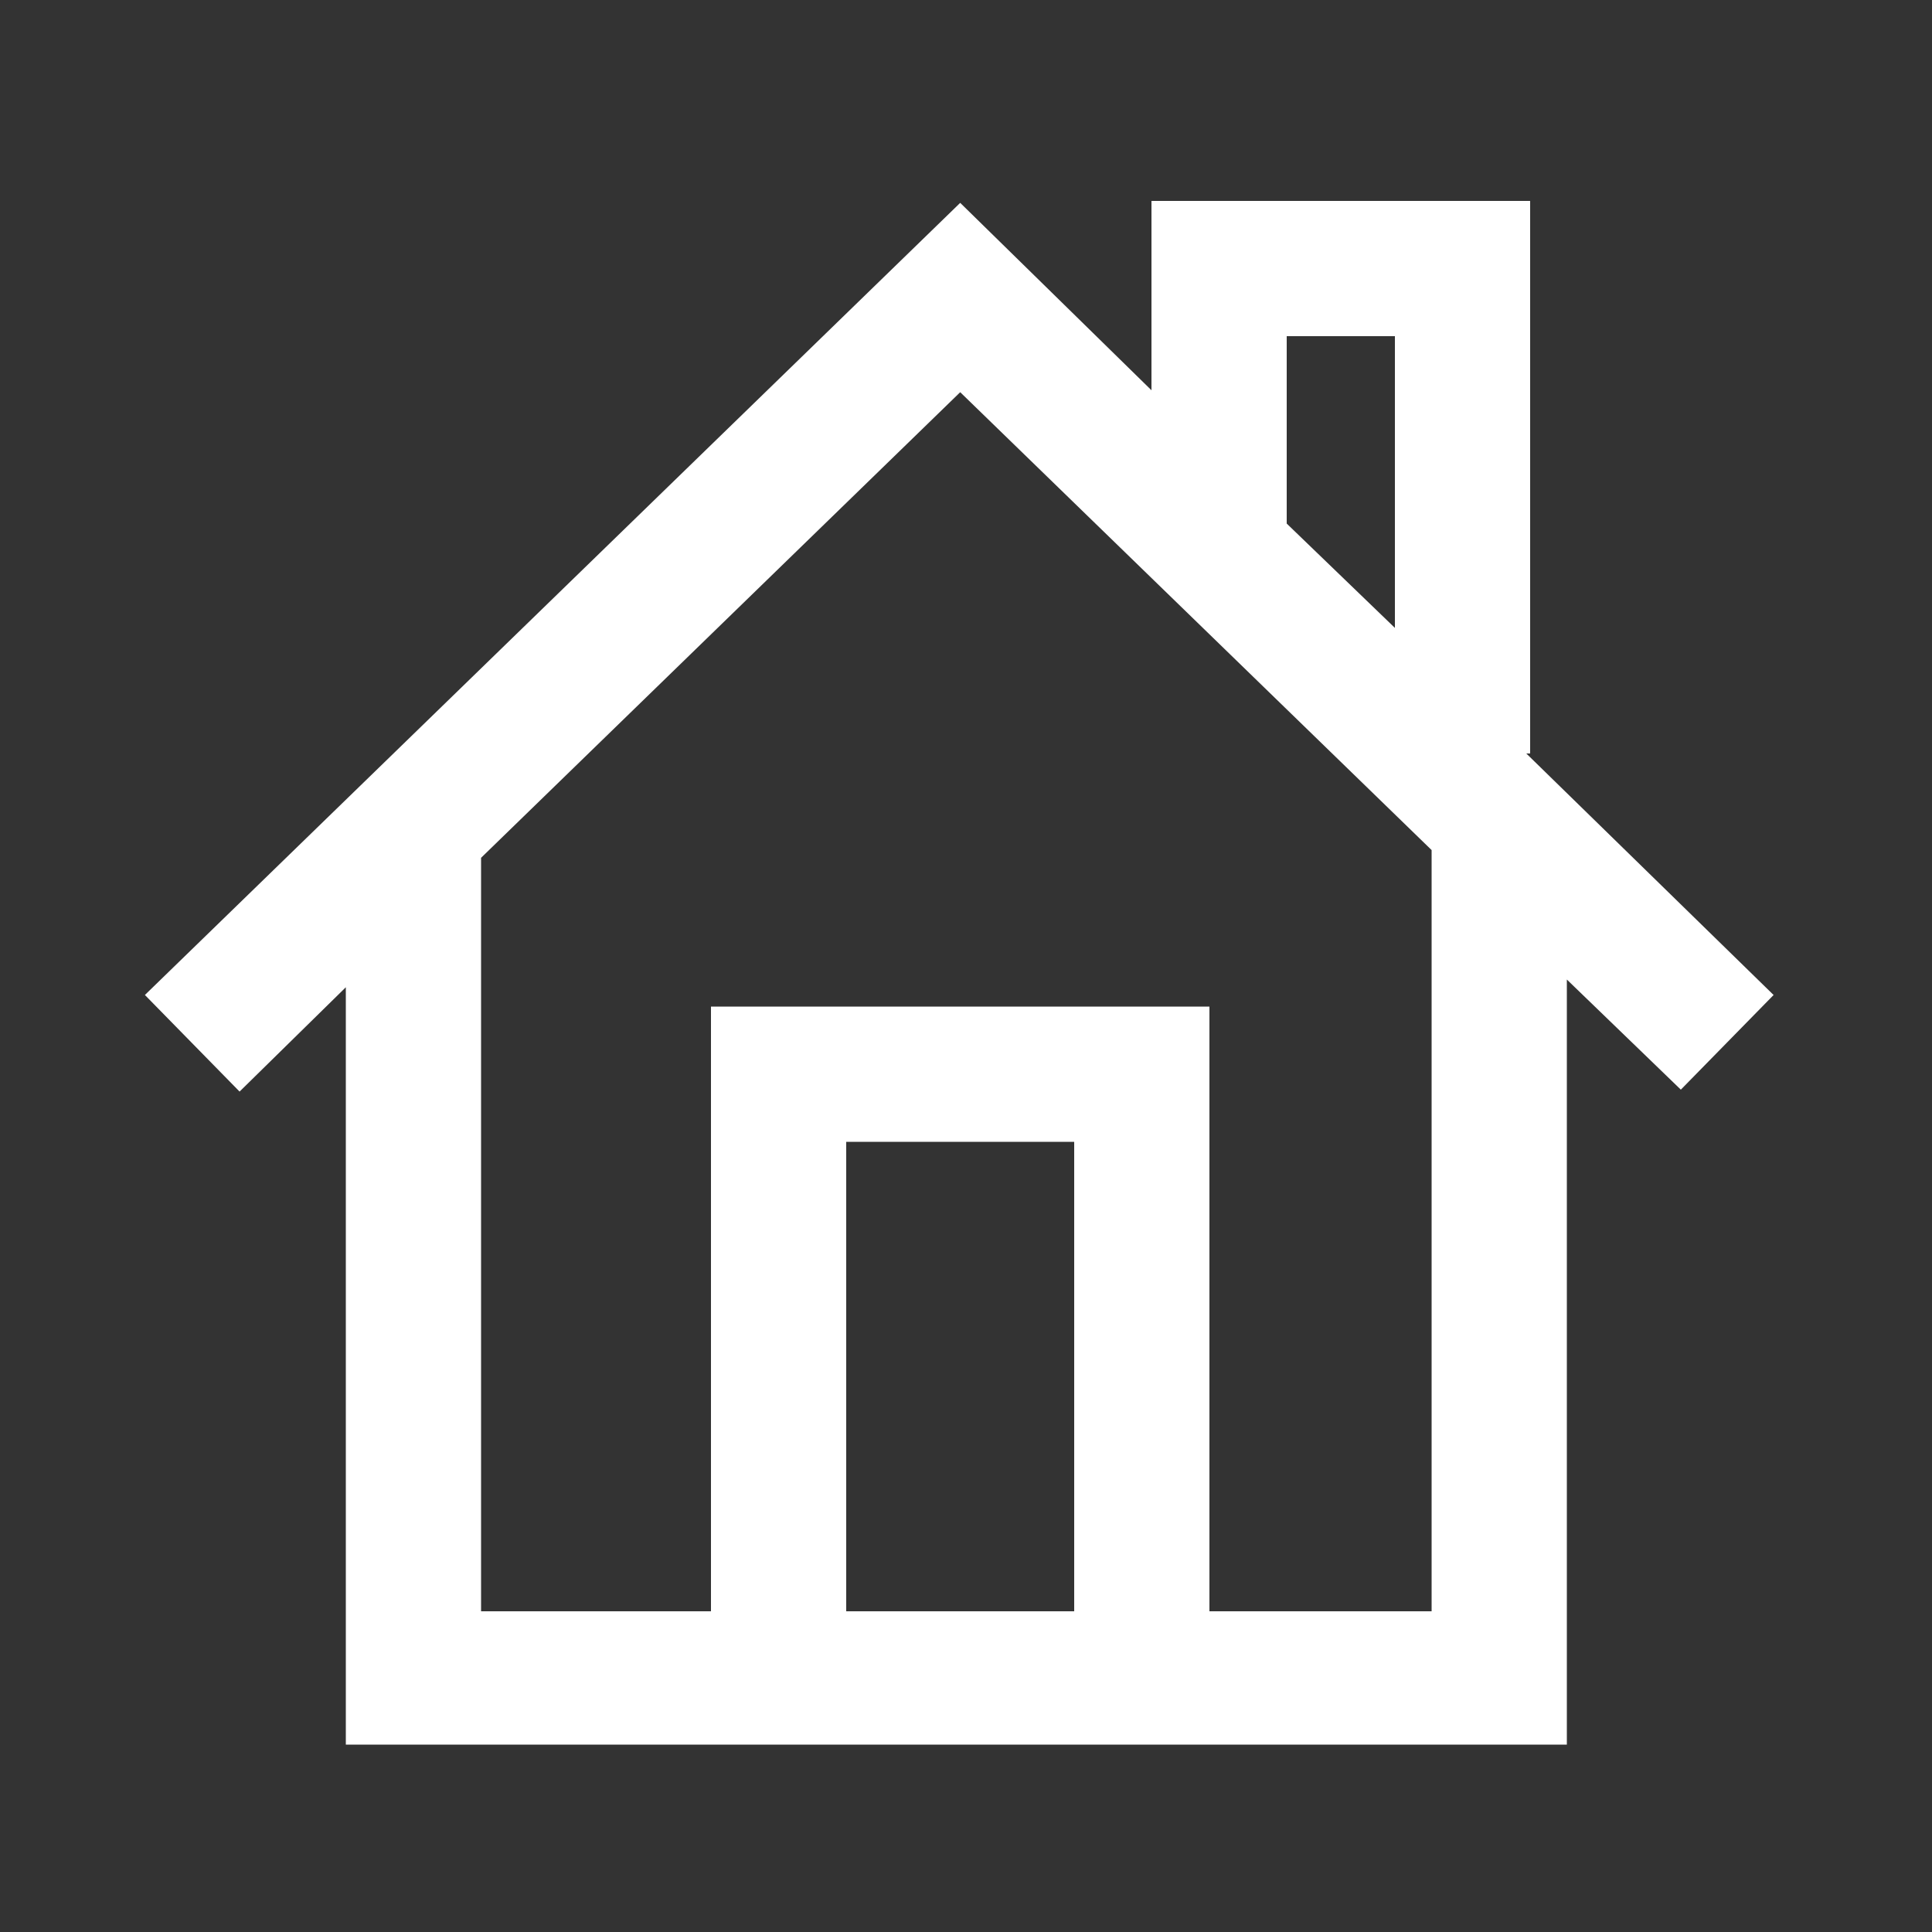 <?xml version="1.0" encoding="UTF-8"?>
<svg id="Layer_1" data-name="Layer 1" xmlns="http://www.w3.org/2000/svg" width="100" height="100" version="1.1" viewBox="0 0 100 100">
  <rect x="0" y="0" width="100" height="100" fill="#333333" stroke="none"/>
  <defs>
    <style>
      .cls-1 {
        fill: #fff;
        stroke-width: 0px;
      }
    </style>
  </defs>
  <path class="cls-1" d="M91.8,51.5l-12.8-12.5h.2V10.4h-19.6v9.8l-9.9-9.7L7.5,51.5l4.9,5,5.5-5.4v39.2h63.2v-39.6l5.9,5.7,4.9-5h0ZM66.6,17.4h5.6v15.1l-5.6-5.4v-9.6h0ZM55.6,83.4h-11.8v-24.3h11.8v24.3ZM74.1,83.4h-11.5v-31.3h-25.8v31.3h-11.9v-39l24.8-24.1,24.4,23.7v39.4Z"/>
</svg>